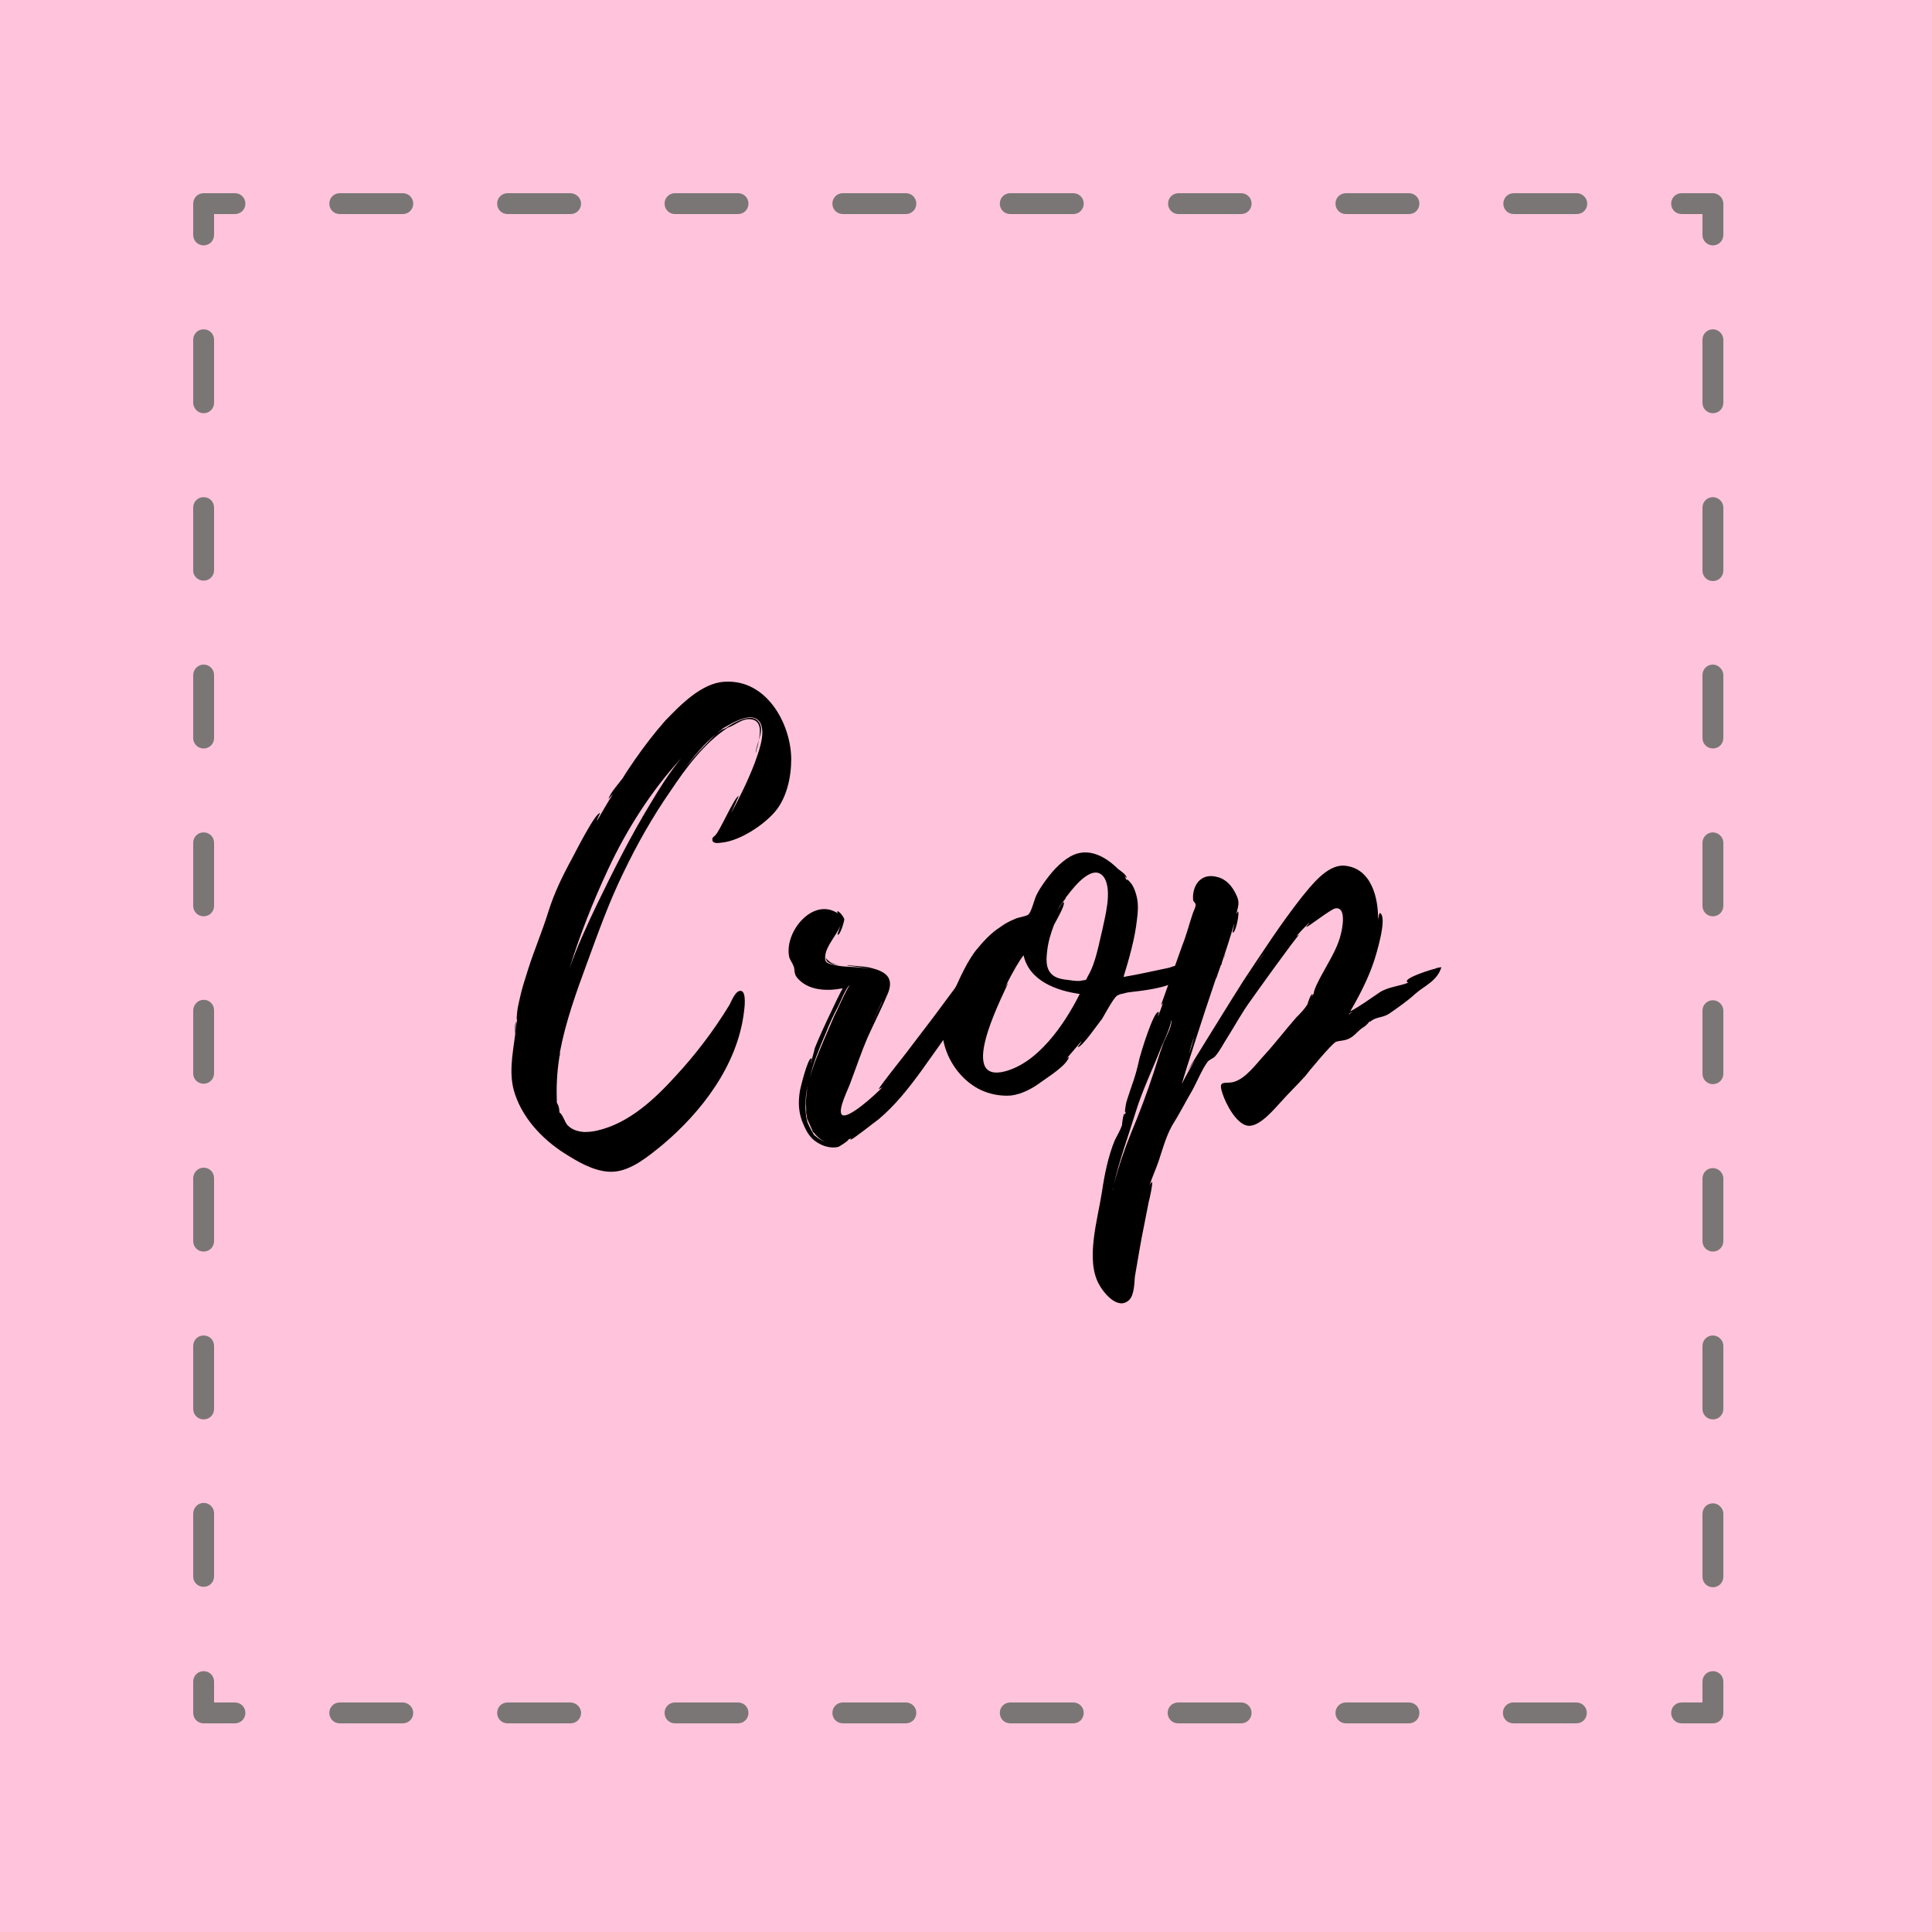 <?xml version="1.0" encoding="UTF-8"?>
<svg xmlns="http://www.w3.org/2000/svg" xmlns:xlink="http://www.w3.org/1999/xlink" width="375pt" height="375pt" viewBox="0 0 375 375" version="1.2">
<defs>
<g>
<symbol overflow="visible" id="glyph0-0">
<path style="stroke:none;" d="M 9.398 -8 L 9.301 -7.898 C 9.398 -8 9.398 -8 9.398 -8.102 L 9.398 -8.602 C 10.5 -14.5 12.602 -20.301 14.699 -26 C 16.898 -32 19 -37.898 21.801 -43.598 C 24.398 -49 27.398 -54.297 30.801 -59.199 C 33.801 -63.699 37.398 -68.598 42 -71.598 C 43.398 -72 44.801 -73.5 46.598 -73.199 C 48.398 -72.898 48.398 -71 48 -69.199 C 48.5 -70.598 48.797 -72.098 47.598 -73.098 C 46 -74.297 42.898 -72.398 41.598 -71.5 C 41 -71.297 40.398 -70.898 39.898 -70.5 C 40.199 -70.797 40.598 -71.098 41.098 -71.398 L 40.598 -71.199 L 42 -72 C 43.598 -72.898 47.199 -74.898 48.398 -72.297 C 49.297 -70.199 47.898 -66.699 47.199 -64.699 C 45.898 -61.297 44.301 -58.098 42.598 -54.898 C 42.898 -55.598 44.098 -58.297 44.098 -58.297 C 43.398 -58.398 40.199 -51 39.598 -50.797 L 39.699 -50.797 C 39.301 -50.5 39 -50.199 39 -50.098 C 38.801 -48.898 40.199 -49.199 41 -49.297 C 44.398 -49.699 48.797 -52.598 51 -55.098 C 53.398 -57.797 54.297 -61.898 54.297 -65.5 L 54.297 -65.598 C 54.199 -72.398 49.5 -80.996 41.398 -80.496 C 36.898 -80.297 32.699 -75.898 29.801 -72.898 C 27.699 -70.5 25.699 -67.898 23.898 -65.297 C 23.098 -64.098 22.301 -63 21.598 -61.797 C 20.801 -60.699 19.199 -59 18.801 -57.699 C 18.801 -57.699 19.301 -58.297 19.699 -58.699 C 18.598 -57 17.598 -55.199 16.598 -53.5 C 16.5 -53.598 17.199 -55 17.199 -55 C 16.301 -55.199 12.199 -47 11.699 -46.098 C 9.898 -42.801 8.301 -39.5 7.199 -36 C 6 -32.098 4.398 -28.398 3.199 -24.598 C 2.602 -22.699 2 -20.898 1.602 -19 C 1.398 -18.098 1.199 -17.301 1.102 -16.398 C 1.102 -16.301 0.898 -14.699 1.102 -14.898 C 0.898 -14.199 0.898 -13.301 0.801 -12.602 C 0.801 -12.602 0.801 -14.301 0.898 -14.5 C 0.5 -14 0.801 -12.102 0.699 -11.898 C 0.199 -8.102 -0.602 -4.102 0.699 -0.398 C 2.398 4.699 6.602 8.898 11.199 11.602 C 13.602 13.102 16.801 14.801 19.801 14.602 C 23.301 14.398 26.699 11.5 29.301 9.398 C 36.898 3 43.801 -6 45.098 -16.199 C 45.199 -16.898 45.699 -20.398 44.5 -20.5 C 43.398 -20.598 42.598 -18.199 42.199 -17.598 C 39.199 -12.699 35.699 -8.102 31.801 -3.898 C 27.801 0.5 22.801 5.199 16.699 6.602 C 15.898 6.801 15 6.898 14.102 6.898 C 12.898 6.801 11.801 6.5 10.898 5.602 C 10.398 5.102 9.898 3.398 9.301 3.102 C 9.301 2.602 9.199 2.102 9.102 1.801 L 8.801 1.199 C 8.699 -1.801 8.801 -4.602 9.301 -7.699 L 9.301 -7.801 C 9.301 -7.898 9.398 -7.898 9.398 -8 Z M 27 -56.898 C 23.098 -50.5 19.801 -43.898 16.5 -37.098 C 14.602 -33.098 12.699 -29 11.199 -24.699 C 13.301 -31.398 15.801 -37.801 18.801 -44.199 C 22.398 -51.898 27.199 -59.398 32.898 -65.598 C 30.598 -62.797 28.598 -59.598 27 -56.898 Z M 37.301 -67.898 C 35.898 -66.5 34.598 -64.898 33.398 -63.398 C 35.301 -65.898 37.301 -68.398 39.801 -70.398 C 38.898 -69.598 38 -68.598 37.301 -67.898 Z M 47.5 -67.098 C 47.699 -67.699 47.898 -68.398 48 -69.199 C 47.797 -68.297 47.398 -67.398 47.398 -66.699 C 47.5 -66.898 47.5 -67 47.5 -67.098 Z M 47.5 -67.098 "/>
</symbol>
<symbol overflow="visible" id="glyph0-1">
<path style="stroke:none;" d="M 41 -24.301 C 40.398 -26.898 38 -23.398 37.5 -22.801 L 32 -15.398 L 26.598 -8.301 L 23.699 -4.602 C 23.398 -4.199 21.199 -1.398 21.398 -1.398 C 21.598 -1.602 21.898 -1.602 22.199 -1.898 C 20.699 -0.301 15.199 4.699 14.199 3.5 C 13.398 2.5 15.602 -1.699 15.898 -2.699 C 17 -5.602 18 -8.602 19.199 -11.398 C 20.5 -14.301 22 -17.199 23.199 -20.098 C 24.398 -23.199 22.598 -24.301 19.699 -25 C 18.398 -25.301 16.801 -25.301 15.301 -25.5 C 15.301 -25.398 15.398 -25.398 15.398 -25.398 C 16.699 -25.199 18.598 -25.098 20.199 -24.598 C 17.801 -25.301 14.801 -25 12.898 -25.5 C 11.602 -25.801 10.801 -25.801 11 -27.301 C 11.199 -29.301 13.301 -31.398 14 -33.301 C 14 -33.199 13.301 -31.398 13.398 -31.398 C 13.898 -31.199 14.699 -34 14.699 -34.398 C 14.602 -34.898 13.398 -36.398 13.301 -35.801 L 13.5 -35.5 C 8.699 -38.801 3 -32 4 -27.098 C 4.199 -26.398 4.602 -26 4.898 -25.199 C 5.102 -24.598 4.898 -23.898 5.5 -23.098 C 7.602 -20.5 11.398 -20.398 14.398 -21 C 13.898 -20.301 8.602 -9.102 8.898 -9 L 8.199 -6.5 C 8.102 -6.602 8.5 -7.398 8.301 -7.398 C 7.602 -7.5 6.199 -1.699 6.102 -1.199 C 5.699 1.199 5.801 3.301 6.801 5.5 C 7.398 6.898 8.102 8.102 9.398 8.898 C 10.602 9.699 12.102 10.102 13.5 9.801 C 14 9.602 15.898 8.301 15.398 8.398 L 16.098 8.102 C 16 8.199 15.898 8.301 15.898 8.398 C 16.199 8.5 20.801 4.801 21.398 4.398 C 24.598 1.699 27.199 -1.602 29.598 -4.898 C 32 -8.301 34.5 -11.699 36.801 -15.102 C 37.898 -16.699 38.898 -18.301 39.699 -20 C 40.301 -21.199 41.301 -22.898 41 -24.301 Z M 11.102 -12.301 C 11.801 -14.102 12.602 -15.801 13.5 -17.5 C 13.699 -17.801 15.102 -21.398 15.801 -21.598 C 15.301 -21.301 13.199 -16.398 12.699 -15.5 L 10.801 -11.102 C 9.801 -8.699 8.699 -6.199 8 -3.602 C 8.699 -6.602 9.898 -9.5 11.102 -12.301 Z M 8.699 6.898 C 9.301 7.699 10.102 8.5 11.199 8.898 C 10.301 8.602 9.5 8.102 8.898 7.5 C 9 7.5 9 7.602 9 7.699 C 8.398 6.898 7.602 5.199 7.5 4.898 C 7.199 3.699 7.102 2.301 7.199 1.102 C 7.199 0.102 7.301 -0.699 7.5 -1.602 L 7.5 -1.5 C 7.301 -0.199 7.199 1.102 7.301 2.5 L 7.301 3 C 7.199 2.898 7.199 2.801 7.199 2.801 C 7.199 2.801 7.199 2.898 7.301 3.102 L 7.301 3.199 L 7.699 5.301 L 7.398 4 C 7.602 4.602 8.102 5.699 8.602 6.801 L 8.5 6.699 C 8.5 6.801 8.602 6.898 8.699 7 Z M 11.5 -26.098 C 12 -25.699 12.898 -25.598 13.801 -25.5 C 13 -25.598 12.301 -25.801 11.801 -26.199 C 11.801 -26.199 11.199 -26.699 11.102 -26.898 C 11.102 -26.699 11.301 -26.199 11.5 -26.098 Z M 22 -18.301 L 19.898 -13.898 L 22 -18.398 Z M 7.602 -1.898 C 7.602 -1.801 7.5 -1.699 7.5 -1.602 L 7.5 -1.699 C 7.5 -1.801 7.602 -1.801 7.602 -1.898 Z M 22.098 -18.598 L 22.098 -18.5 L 22 -18.5 Z M 22.098 -18.598 L 22.098 -18.5 L 22 -18.5 Z M 7.699 -3.199 C 7.699 -3.301 7.801 -3.398 7.801 -3.602 C 7.801 -3.398 7.699 -3.301 7.699 -3.199 Z M 8.102 6 C 8.102 6 8.199 6.102 8.199 6.199 C 8.199 6.102 8.102 6.102 8.102 6 Z M 11.199 -27.098 C 11.102 -27.098 11.102 -27 11.102 -27 Z M 11.199 -27.098 "/>
</symbol>
<symbol overflow="visible" id="glyph0-2">
<path style="stroke:none;" d="M 46 -24.898 C 46 -24.898 46.098 -24.801 46 -25 C 45.5 -25.699 44.801 -25.199 44.098 -25 C 41.199 -24.398 38.199 -23.699 35.199 -23.199 C 36.301 -26.801 37.398 -30.598 37.801 -34.301 C 38 -35.699 38.098 -37.199 37.801 -38.598 C 37.598 -39.5 37.301 -40.398 36.801 -41.199 C 36.801 -41.199 35.598 -42.699 35.898 -41.898 L 35.801 -42 L 35.398 -42.801 L 35.801 -42.398 C 35.898 -43 34.199 -44.098 34.199 -44.098 C 31.699 -46.598 28.301 -48.5 24.898 -46.598 C 22.801 -45.398 21.098 -43.398 19.699 -41.398 C 19.199 -40.699 18.699 -39.898 18.301 -39.098 C 17.898 -38.301 17.301 -35.699 16.699 -35.301 C 16.199 -34.898 14.699 -34.801 14 -34.398 C 13 -34 12.102 -33.5 11.301 -32.898 C 9.398 -31.699 7.898 -30 6.5 -28.301 C 4.102 -25.098 2.898 -21.5 1.199 -18.301 C -2 -12.199 1.5 -4.199 7.398 -1.301 C 9.301 -0.398 11.5 0 13.5 -0.199 C 15.602 -0.5 17.598 -1.602 19.199 -2.801 C 20.699 -3.898 24 -5.898 24.598 -7.602 C 24.598 -7.699 24.398 -7.602 24.098 -7.301 L 27 -10.699 C 27.098 -10.602 26.301 -9.602 26.301 -9.602 C 27 -9.301 30.598 -14.602 31 -15 C 31.699 -16.199 32.398 -17.5 33.199 -18.699 C 33.898 -19.598 33.699 -19.5 34.699 -19.898 C 34.598 -19.801 35.898 -20.199 36.098 -20.199 C 37.199 -20.398 48.898 -21.199 46 -24.898 Z M 11.398 -4.699 L 11.301 -4.699 C 3 -3.5 12.602 -21.098 12.801 -22.098 L 12.199 -21.199 C 13.699 -24.199 15.102 -26.598 15.801 -27.398 C 16.898 -22.398 22.301 -20.5 26.699 -19.898 C 23.801 -14.102 18.398 -6 11.398 -4.699 Z M 31.098 -32.398 C 30.398 -29.598 29.801 -25.898 28.301 -23.398 C 27.801 -22.398 28.098 -22.699 27.098 -22.5 C 26.5 -22.301 25.199 -22.5 24.598 -22.598 C 23.5 -22.699 22.199 -22.898 21.398 -23.598 C 20 -24.801 20.199 -26.699 20.398 -28.398 C 20.598 -30.098 21.098 -31.699 21.699 -33.301 C 22 -33.898 23.898 -37.098 23.598 -37.699 C 23.5 -38 22.398 -36.199 22.301 -36.098 C 22.898 -37.199 23.5 -37.801 24 -38.5 C 23.898 -38.5 24 -38.598 24.098 -38.801 L 24.098 -38.699 L 24.199 -38.898 C 24.199 -38.898 24.199 -39 24.301 -39 C 25.801 -41 29.5 -45.5 31.5 -42.398 C 33 -39.801 31.598 -34.898 31.098 -32.398 Z M 24.199 -38.898 L 24.301 -39 C 24.301 -38.898 24.199 -38.898 24.199 -38.898 Z M 24.199 -38.898 "/>
</symbol>
<symbol overflow="visible" id="glyph0-3">
<path style="stroke:none;" d="M 56.598 -24.801 C 56 -24.699 50.797 -23.098 51.098 -22.301 C 51.098 -22.199 51.297 -22.098 51.398 -22.098 C 49.699 -21.398 47.5 -21.301 45.801 -20.199 C 43.898 -18.898 42.098 -17.598 40.098 -16.5 C 41.898 -19.598 43.598 -22.898 44.699 -26.199 C 45.098 -27.398 47.398 -34.801 45.898 -35.598 C 45.699 -35.699 45.598 -34.801 45.5 -34.301 C 45.598 -38.301 44.301 -44.398 38.898 -44.801 C 35.598 -45 32.5 -40.898 30.699 -38.699 C 26.598 -33.5 23 -27.898 19.398 -22.5 C 18.398 -21 8.398 -4.801 8.398 -4.801 C 8.398 -4.801 9.102 -5.801 10 -7.102 C 9.102 -5.602 8.199 -4 7.398 -2.398 C 7.801 -3.898 11.602 -15.801 14 -22.801 C 14.199 -23.098 14.301 -23.5 14.398 -23.801 L 15 -25.5 L 15 -25.398 C 15.898 -28.098 16.801 -30.801 17.598 -33.598 C 17.598 -33.301 17.199 -31.801 17.301 -31.801 C 17.898 -31.699 18.699 -35.898 18.301 -35.898 L 18 -35.398 C 18.301 -36.898 18.801 -37.598 17.898 -39.301 C 17.199 -40.801 16 -42.199 14.301 -42.598 C 11 -43.5 9.398 -40.801 9.602 -38.199 C 9.602 -37.801 10.102 -37.598 10.102 -37.199 C 10.102 -36.699 9.602 -35.801 9.5 -35.398 C 8.801 -33.301 8.301 -31.301 7.5 -29.301 C 7.102 -28.199 3.398 -17.801 3.398 -17.801 C 3.602 -17.898 3.699 -18.098 3.801 -18.301 C 3.5 -17.398 3.199 -16.5 2.801 -15.602 C 2.699 -15.699 3.102 -16.398 2.898 -16.398 C 1.898 -16.598 -0.602 -8.199 -0.801 -7.398 C -1.199 -5.5 -1.699 -3.699 -2.398 -1.801 C -2.699 -0.801 -3.102 0.199 -3.398 1.301 C -3.398 1.398 -3.898 3.801 -3.398 2.898 C -3.5 3.199 -3.602 3.398 -3.602 3.602 C -3.602 3.5 -3.699 3.398 -3.699 3.301 C -4 3.398 -4.199 5.5 -4.199 5.602 C -4.602 6.699 -5.102 7.5 -5.602 8.5 C -6.898 11.699 -7.602 15.199 -8.102 18.598 C -8.898 23.801 -11.301 31.598 -8.699 36.398 C -7.801 38.098 -5 41.598 -2.801 39.5 C -1.801 38.5 -1.801 36.199 -1.699 35 C -1.102 31.699 -0.602 28.301 0.102 25 L 1 20.398 C 1.102 20.199 1.898 16.5 1.602 16.598 C 1.398 16.801 1.199 17.098 1.102 17.398 C 1.602 15.801 2.301 14.301 2.898 12.602 C 3.699 10.199 4.301 7.898 5.5 5.699 C 6.898 3.5 8.102 1.102 9.398 -1.102 C 10.398 -2.898 11.301 -5.199 12.398 -6.699 C 12.699 -7.102 13.301 -7.301 13.801 -7.699 C 14.801 -8.801 15.5 -10.301 16.301 -11.5 C 17.801 -13.898 19.098 -16.301 20.699 -18.5 C 21.398 -19.5 29.398 -30.699 30.199 -31.398 C 30 -31.301 29.801 -31.199 29.598 -31 C 30.398 -32 31.301 -32.898 32.098 -33.699 C 32.199 -33.598 31.5 -33 31.598 -32.898 C 31.801 -32.801 36.398 -36.398 37.199 -36.5 C 39.398 -36.898 38.598 -32.699 38.301 -31.598 C 37.801 -29.301 36.5 -27.098 35.398 -25.098 C 34.801 -24 34.199 -23 33.699 -21.898 C 33.598 -21.801 32.801 -19.898 33.098 -20.098 L 32.5 -19.199 C 32.699 -19.5 32.801 -19.898 32.801 -19.898 C 32.398 -19.898 31.898 -18.199 31.801 -17.898 C 31.199 -16.898 30.398 -16.098 29.598 -15.301 C 27.5 -12.898 25.598 -10.398 23.5 -8.102 C 21.898 -6.398 19.801 -3.398 17.398 -2.801 C 15.699 -2.398 14.398 -3.301 15.301 -0.602 C 15.898 1.301 18.098 5.699 20.5 5.699 C 22.699 5.699 25.398 2.398 26.699 1 C 28.199 -0.699 29.898 -2.301 31.5 -4.102 C 31.898 -4.699 36.5 -10.199 37.199 -10.5 L 37.098 -10.5 C 38.098 -11 39.098 -10.602 40.5 -11.602 C 41.301 -12.199 41.699 -12.801 42.598 -13.398 C 43.301 -13.801 43.598 -14.301 43.898 -14.602 C 43.898 -14.602 43.898 -14.5 44 -14.5 C 45 -15.5 46.398 -15.199 47.699 -16.098 C 49.297 -17.199 51.297 -18.598 52.699 -19.898 C 54.5 -21.5 57 -22.398 57.797 -25.098 C 57.398 -25 56.898 -25 56.598 -24.801 Z M 5.398 -14.602 L 5.398 -14.5 C 5.301 -13.199 4.398 -11.699 3.898 -10.5 C 3.199 -8.602 2.602 -6.699 2 -4.801 C 0.699 -0.801 -0.801 3.199 -2.398 7 C -3.699 10.199 -4.898 13.699 -5.801 17.199 C -4.699 12.301 -2.898 7.5 -1.5 2.898 C -0.199 -1.301 1.801 -5.398 3.398 -9.5 C 3.602 -10 5.5 -14 5.301 -14.801 C 5.398 -14.699 5.398 -14.602 5.398 -14.602 Z M 9.801 -11.602 C 9.5 -10.398 9.199 -9.301 8.801 -8.301 C 9.102 -9.301 9.398 -10.5 9.801 -11.602 Z M 23.5 -28 L 21.598 -25.199 C 22.199 -26.098 22.801 -27.098 23.5 -28 Z M 39.801 -15.898 C 39.898 -16.199 40.398 -16.301 40.699 -16.5 Z M 15.898 -27.598 C 15.801 -27.5 15.699 -27.199 15.602 -26.801 Z M 15.199 -25.898 L 15.602 -26.801 Z M 20.398 -23.398 L 20.398 -23.5 C 20.5 -23.598 20.5 -23.598 20.5 -23.699 C 20.598 -23.801 20.5 -23.598 20.398 -23.398 Z M 15.199 -25.898 C 15.199 -25.699 15.102 -25.598 15 -25.5 Z M -6 18.098 C -6 18 -6 18 -5.898 17.898 C -5.898 18 -5.898 18 -6 18.098 Z M 10.398 -12.801 C 10.398 -12.699 10.301 -12.699 10.301 -12.699 Z M 10.398 -12.801 "/>
</symbol>
</g>
<clipPath id="clip1">
  <path d="M 37.5 37.5 L 334.5 37.5 L 334.5 334.5 L 37.5 334.5 Z M 37.5 37.5 "/>
</clipPath>
</defs>
<g id="surface1">
<rect x="0" y="0" width="375" height="375" style="fill:rgb(100%,100%,100%);fill-opacity:1;stroke:none;"/>
<rect x="0" y="0" width="375" height="375" style="fill:rgb(100%,100%,100%);fill-opacity:1;stroke:none;"/>
<rect x="0" y="0" width="375" height="375" style="fill:rgb(100%,76.859%,85.88%);fill-opacity:1;stroke:none;"/>
<g clip-path="url(#clip1)" clip-rule="nonzero">
<path style=" stroke:none;fill-rule:nonzero;fill:rgb(48.239%,46.269%,46.269%);fill-opacity:1;" d="M 334.5 326.395 L 334.5 332.473 C 334.5 333.609 333.609 334.5 332.473 334.5 L 326.395 334.5 C 325.262 334.5 324.371 333.609 324.371 332.473 C 324.371 331.34 325.262 330.449 326.395 330.449 L 330.449 330.449 L 330.449 326.395 C 330.449 325.262 331.34 324.371 332.473 324.371 C 333.609 324.371 334.5 325.262 334.5 326.395 Z M 78.18 330.449 L 65.945 330.449 C 64.809 330.449 63.918 331.34 63.918 332.473 C 63.918 333.609 64.809 334.5 65.945 334.5 L 78.18 334.5 C 79.316 334.5 80.207 333.609 80.207 332.473 C 80.207 331.34 79.234 330.449 78.18 330.449 Z M 273.48 330.449 L 261.242 330.449 C 260.109 330.449 259.215 331.34 259.215 332.473 C 259.215 333.609 260.109 334.5 261.242 334.5 L 273.48 334.5 C 274.613 334.5 275.504 333.609 275.504 332.473 C 275.504 331.34 274.613 330.449 273.48 330.449 Z M 305.977 330.449 L 293.738 330.449 C 292.605 330.449 291.711 331.34 291.711 332.473 C 291.711 333.609 292.605 334.5 293.738 334.5 L 305.977 334.5 C 307.109 334.5 308 333.609 308 332.473 C 308 331.34 307.109 330.449 305.977 330.449 Z M 110.676 330.449 L 98.52 330.449 C 97.387 330.449 96.496 331.34 96.496 332.473 C 96.496 333.609 97.387 334.5 98.52 334.5 L 110.758 334.5 C 111.891 334.5 112.785 333.609 112.785 332.473 C 112.785 331.34 111.812 330.449 110.676 330.449 Z M 208.324 330.449 L 196.09 330.449 C 194.953 330.449 194.062 331.34 194.062 332.473 C 194.062 333.609 194.953 334.5 196.09 334.5 L 208.324 334.5 C 209.461 334.5 210.352 333.609 210.352 332.473 C 210.352 331.34 209.461 330.449 208.324 330.449 Z M 240.902 330.449 L 228.664 330.449 C 227.531 330.449 226.641 331.34 226.641 332.473 C 226.641 333.609 227.531 334.5 228.664 334.5 L 240.902 334.5 C 242.035 334.5 242.93 333.609 242.93 332.473 C 242.93 331.34 242.035 330.449 240.902 330.449 Z M 143.254 330.449 L 131.016 330.449 C 129.883 330.449 128.992 331.34 128.992 332.473 C 128.992 333.609 129.883 334.5 131.016 334.5 L 143.254 334.5 C 144.387 334.5 145.277 333.609 145.277 332.473 C 145.277 331.34 144.387 330.449 143.254 330.449 Z M 175.828 330.449 L 163.594 330.449 C 162.457 330.449 161.566 331.34 161.566 332.473 C 161.566 333.609 162.457 334.5 163.594 334.5 L 175.828 334.5 C 176.965 334.5 177.855 333.609 177.855 332.473 C 177.855 331.34 176.965 330.449 175.828 330.449 Z M 45.605 330.449 L 41.551 330.449 L 41.551 326.395 C 41.551 325.262 40.66 324.371 39.527 324.371 C 38.391 324.371 37.5 325.262 37.5 326.395 L 37.5 332.473 C 37.5 333.609 38.391 334.5 39.527 334.5 L 45.605 334.5 C 46.738 334.5 47.629 333.609 47.629 332.473 C 47.629 331.34 46.738 330.449 45.605 330.449 Z M 39.527 80.207 C 40.66 80.207 41.551 79.316 41.551 78.18 L 41.551 65.945 C 41.551 64.809 40.66 63.918 39.527 63.918 C 38.391 63.918 37.5 64.809 37.5 65.945 L 37.5 78.18 C 37.5 79.234 38.391 80.207 39.527 80.207 Z M 39.527 112.703 C 40.66 112.703 41.551 111.812 41.551 110.676 L 41.551 98.52 C 41.551 97.387 40.66 96.496 39.527 96.496 C 38.391 96.496 37.5 97.387 37.5 98.52 L 37.5 110.758 C 37.5 111.812 38.391 112.703 39.527 112.703 Z M 39.527 145.277 C 40.66 145.277 41.551 144.387 41.551 143.254 L 41.551 131.016 C 41.551 129.883 40.66 128.992 39.527 128.992 C 38.391 128.992 37.5 129.965 37.5 131.016 L 37.5 143.254 C 37.5 144.387 38.391 145.277 39.527 145.277 Z M 39.527 275.504 C 40.66 275.504 41.551 274.613 41.551 273.48 L 41.551 261.242 C 41.551 260.109 40.66 259.215 39.527 259.215 C 38.391 259.215 37.5 260.109 37.5 261.242 L 37.5 273.48 C 37.5 274.613 38.391 275.504 39.527 275.504 Z M 39.527 210.352 C 40.66 210.352 41.551 209.461 41.551 208.324 L 41.551 196.09 C 41.551 194.953 40.66 194.062 39.527 194.062 C 38.391 194.062 37.5 195.035 37.5 196.172 L 37.5 208.406 C 37.5 209.461 38.391 210.352 39.527 210.352 Z M 39.527 308 C 40.66 308 41.551 307.109 41.551 305.977 L 41.551 293.738 C 41.551 292.605 40.66 291.711 39.527 291.711 C 38.391 291.711 37.5 292.684 37.5 293.82 L 37.5 306.055 C 37.5 307.109 38.391 308 39.527 308 Z M 39.527 242.93 C 40.66 242.93 41.551 242.035 41.551 240.902 L 41.551 228.664 C 41.551 227.531 40.66 226.641 39.527 226.641 C 38.391 226.641 37.5 227.613 37.5 228.664 L 37.5 240.902 C 37.5 242.035 38.391 242.93 39.527 242.93 Z M 39.527 177.855 C 40.66 177.855 41.551 176.965 41.551 175.828 L 41.551 163.594 C 41.551 162.457 40.66 161.566 39.527 161.566 C 38.391 161.566 37.5 162.457 37.5 163.594 L 37.5 175.828 C 37.5 176.965 38.391 177.855 39.527 177.855 Z M 45.605 37.5 L 39.527 37.5 C 38.391 37.5 37.5 38.391 37.5 39.527 L 37.5 45.605 C 37.5 46.738 38.391 47.629 39.527 47.629 C 40.66 47.629 41.551 46.738 41.551 45.605 L 41.551 41.551 L 45.605 41.551 C 46.738 41.551 47.629 40.66 47.629 39.527 C 47.629 38.391 46.738 37.5 45.605 37.5 Z M 306.055 37.5 L 293.82 37.5 C 292.684 37.5 291.793 38.391 291.793 39.527 C 291.793 40.66 292.684 41.551 293.82 41.551 L 306.055 41.551 C 307.191 41.551 308.082 40.66 308.082 39.527 C 308.082 38.391 307.109 37.5 306.055 37.5 Z M 175.828 37.5 L 163.594 37.5 C 162.457 37.5 161.566 38.391 161.566 39.527 C 161.566 40.66 162.457 41.551 163.594 41.551 L 175.828 41.551 C 176.965 41.551 177.855 40.66 177.855 39.527 C 177.855 38.391 176.965 37.5 175.828 37.5 Z M 273.48 37.5 L 261.242 37.5 C 260.109 37.5 259.215 38.391 259.215 39.527 C 259.215 40.66 260.109 41.551 261.242 41.551 L 273.48 41.551 C 274.613 41.551 275.504 40.66 275.504 39.527 C 275.504 38.391 274.613 37.5 273.48 37.5 Z M 78.18 37.5 L 65.945 37.5 C 64.809 37.5 63.918 38.391 63.918 39.527 C 63.918 40.66 64.809 41.551 65.945 41.551 L 78.18 41.551 C 79.316 41.551 80.207 40.66 80.207 39.527 C 80.207 38.391 79.316 37.5 78.18 37.5 Z M 240.902 37.5 L 228.746 37.5 C 227.613 37.5 226.723 38.391 226.723 39.527 C 226.723 40.66 227.613 41.551 228.746 41.551 L 240.902 41.551 C 242.035 41.551 242.93 40.66 242.93 39.527 C 242.93 38.391 242.035 37.5 240.902 37.5 Z M 143.254 37.5 L 131.016 37.5 C 129.883 37.5 128.992 38.391 128.992 39.527 C 128.992 40.66 129.883 41.551 131.016 41.551 L 143.254 41.551 C 144.387 41.551 145.277 40.66 145.277 39.527 C 145.277 38.391 144.387 37.5 143.254 37.5 Z M 208.324 37.5 L 196.09 37.5 C 194.953 37.5 194.062 38.391 194.062 39.527 C 194.062 40.66 194.953 41.551 196.09 41.551 L 208.324 41.551 C 209.461 41.551 210.352 40.66 210.352 39.527 C 210.352 38.391 209.461 37.5 208.324 37.5 Z M 110.676 37.5 L 98.52 37.5 C 97.387 37.5 96.496 38.391 96.496 39.527 C 96.496 40.66 97.387 41.551 98.52 41.551 L 110.758 41.551 C 111.891 41.551 112.785 40.66 112.785 39.527 C 112.785 38.391 111.812 37.5 110.676 37.5 Z M 332.473 37.5 L 326.395 37.5 C 325.262 37.5 324.371 38.391 324.371 39.527 C 324.371 40.66 325.262 41.551 326.395 41.551 L 330.449 41.551 L 330.449 45.605 C 330.449 46.738 331.34 47.629 332.473 47.629 C 333.609 47.629 334.5 46.738 334.5 45.605 L 334.5 39.527 C 334.5 38.391 333.527 37.5 332.473 37.5 Z M 332.473 161.566 C 331.34 161.566 330.449 162.457 330.449 163.594 L 330.449 175.828 C 330.449 176.965 331.34 177.855 332.473 177.855 C 333.609 177.855 334.5 176.965 334.5 175.828 L 334.5 163.594 C 334.5 162.457 333.527 161.566 332.473 161.566 Z M 332.473 128.992 C 331.34 128.992 330.449 129.883 330.449 131.016 L 330.449 143.254 C 330.449 144.387 331.34 145.277 332.473 145.277 C 333.609 145.277 334.5 144.387 334.5 143.254 L 334.5 131.016 C 334.5 129.965 333.527 128.992 332.473 128.992 Z M 332.473 63.918 C 331.34 63.918 330.449 64.809 330.449 65.945 L 330.449 78.18 C 330.449 79.316 331.34 80.207 332.473 80.207 C 333.609 80.207 334.5 79.316 334.5 78.18 L 334.5 65.945 C 334.5 64.809 333.527 63.918 332.473 63.918 Z M 332.473 96.496 C 331.34 96.496 330.449 97.387 330.449 98.52 L 330.449 110.758 C 330.449 111.891 331.34 112.785 332.473 112.785 C 333.609 112.785 334.5 111.891 334.5 110.758 L 334.5 98.52 C 334.5 97.387 333.527 96.496 332.473 96.496 Z M 332.473 194.145 C 331.34 194.145 330.449 195.035 330.449 196.172 L 330.449 208.406 C 330.449 209.543 331.34 210.434 332.473 210.434 C 333.609 210.434 334.5 209.543 334.5 208.406 L 334.5 196.172 C 334.5 195.035 333.527 194.145 332.473 194.145 Z M 332.473 291.793 C 331.34 291.793 330.449 292.684 330.449 293.82 L 330.449 306.055 C 330.449 307.191 331.34 308.082 332.473 308.082 C 333.609 308.082 334.5 307.191 334.5 306.055 L 334.5 293.82 C 334.5 292.684 333.527 291.793 332.473 291.793 Z M 332.473 259.215 C 331.34 259.215 330.449 260.109 330.449 261.242 L 330.449 273.48 C 330.449 274.613 331.34 275.504 332.473 275.504 C 333.609 275.504 334.5 274.613 334.5 273.48 L 334.5 261.242 C 334.5 260.109 333.527 259.215 332.473 259.215 Z M 332.473 226.723 C 331.34 226.723 330.449 227.613 330.449 228.746 L 330.449 240.902 C 330.449 242.035 331.34 242.93 332.473 242.93 C 333.609 242.93 334.5 242.035 334.5 240.902 L 334.5 228.746 C 334.5 227.613 333.527 226.723 332.473 226.723 Z M 332.473 226.723 "/>
</g>
<g style="fill:rgb(0%,0%,0%);fill-opacity:1;">
  <use xlink:href="#glyph0-0" x="99.28" y="212.823"/>
</g>
<g style="fill:rgb(0%,0%,0%);fill-opacity:1;">
  <use xlink:href="#glyph0-1" x="149.178" y="212.823"/>
</g>
<g style="fill:rgb(0%,0%,0%);fill-opacity:1;">
  <use xlink:href="#glyph0-2" x="182.877" y="212.823"/>
</g>
<g style="fill:rgb(0%,0%,0%);fill-opacity:1;">
  <use xlink:href="#glyph0-3" x="221.975" y="212.823"/>
</g>
</g>
</svg>

